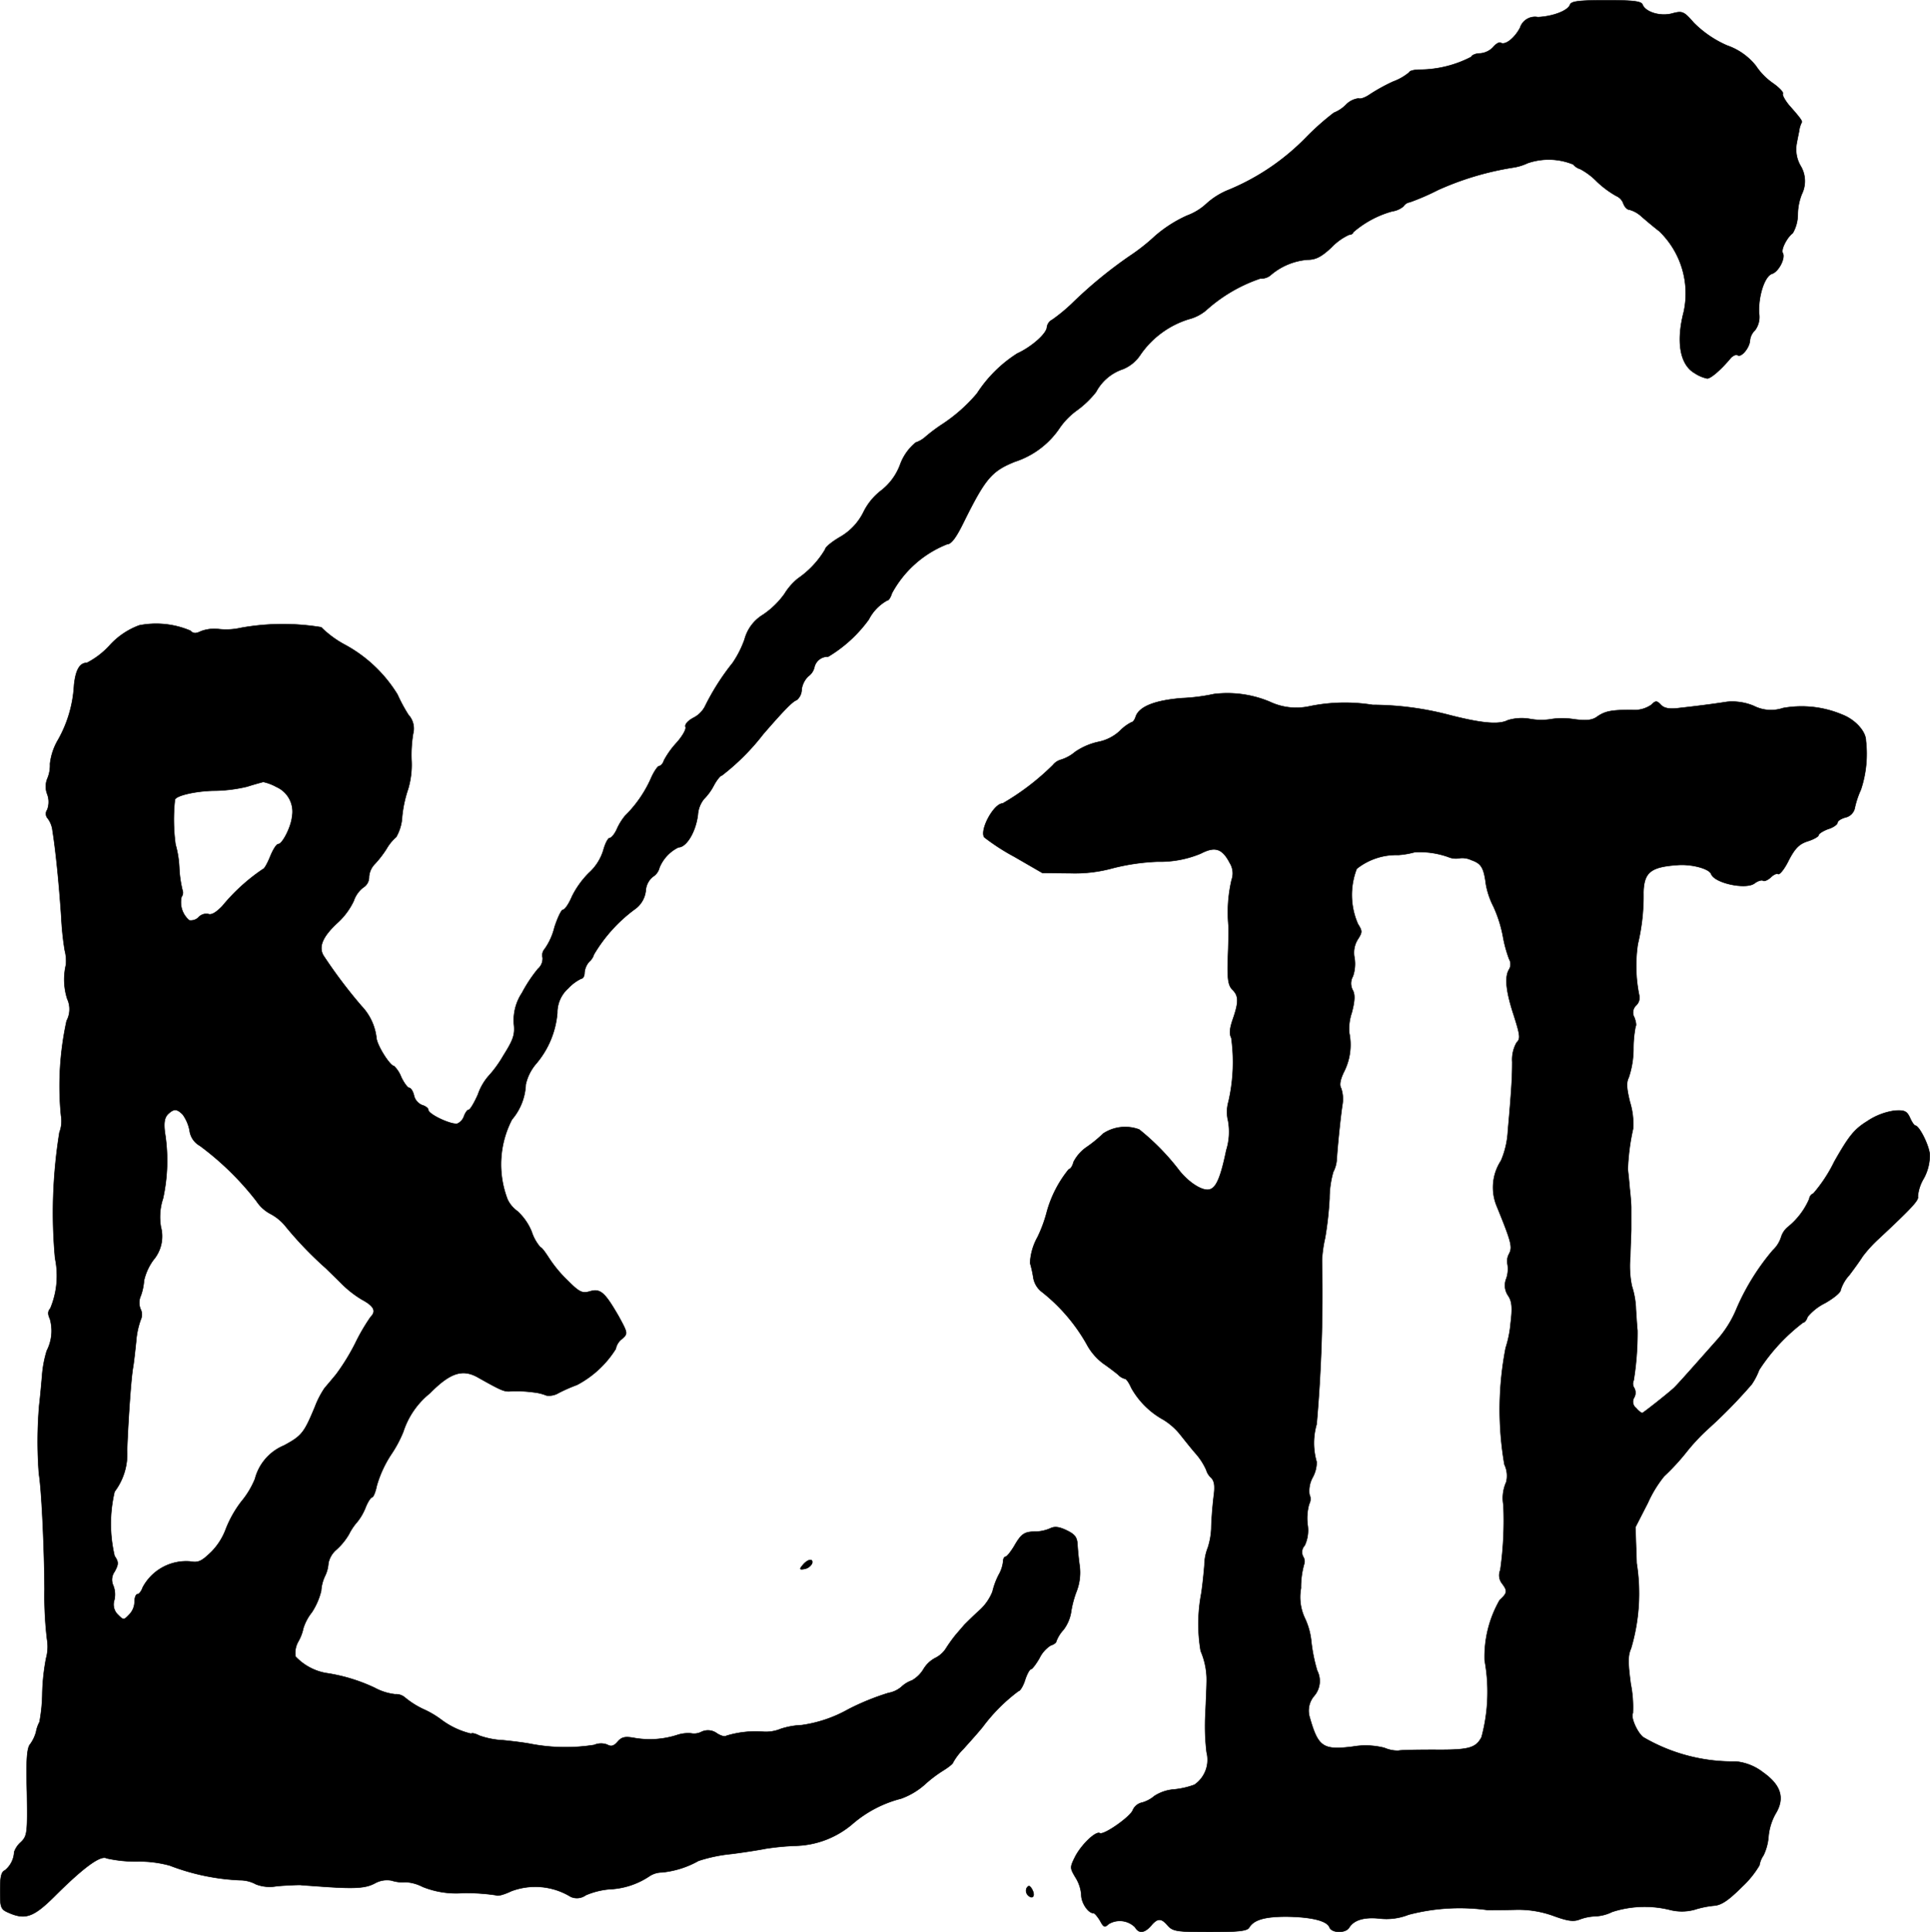 <?xml version="1.0" encoding="UTF-8"?>
<svg xmlns="http://www.w3.org/2000/svg"
     version="1.1"
     width="13.198mm"
     height="13.209mm"
     viewBox="0 0 37.412 37.442">
   <defs>
      <style type="text/css"><![CDATA[
      .a {
        stroke: #000;
        stroke-linecap: round;
        stroke-linejoin: round;
        stroke-width: 0.01px;
      }
    ]]></style>
   </defs>
   <path class="a"
         d="M30.435.09c-.042.121-.345.23-.624.242A.303.303,0,0,0,29.466.538c-.109.206-.291.345-.376.291-.03-.018-.097.024-.151.091a.395.395,0,0,1-.248.115c-.079,0-.157.03-.17.067a2.193,2.193,0,0,1-.999.248c-.109,0-.2.024-.2.048a1.032,1.032,0,0,1-.315.182,3.528,3.528,0,0,0-.46.254c-.079.055-.176.091-.212.073a.409.409,0,0,0-.248.127.689.689,0,0,1-.23.151,4.989,4.989,0,0,0-.539.478,4.492,4.492,0,0,1-1.49,1.012,1.435,1.435,0,0,0-.442.273,1.122,1.122,0,0,1-.376.23,2.512,2.512,0,0,0-.624.4,3.809,3.809,0,0,1-.485.382,8.515,8.515,0,0,0-1.127.927,3.314,3.314,0,0,1-.376.309.192.192,0,0,0-.103.139c0,.127-.297.388-.575.515a2.568,2.568,0,0,0-.781.775,3.132,3.132,0,0,1-.697.612,3.281,3.281,0,0,0-.297.224.549.549,0,0,1-.194.115.99.99,0,0,0-.303.43,1.131,1.131,0,0,1-.363.497,1.186,1.186,0,0,0-.345.418,1.134,1.134,0,0,1-.454.485c-.157.091-.291.2-.291.242a1.803,1.803,0,0,1-.527.563,1.164,1.164,0,0,0-.26.297,1.628,1.628,0,0,1-.418.406.798.798,0,0,0-.357.478,1.996,1.996,0,0,1-.23.454,4.591,4.591,0,0,0-.539.848.518.518,0,0,1-.224.218c-.103.055-.17.127-.151.176.018.042-.061.182-.176.309a1.674,1.674,0,0,0-.242.339c-.018.061-.061.109-.091.109s-.109.115-.17.26a2.364,2.364,0,0,1-.491.703,1.113,1.113,0,0,0-.164.267c-.042.091-.103.164-.133.164-.036,0-.091.109-.127.242a.978.978,0,0,1-.279.436,1.736,1.736,0,0,0-.327.454c-.061.145-.139.26-.176.26-.03,0-.103.151-.164.339a1.242,1.242,0,0,1-.188.418.184.184,0,0,0-.042.17.262.262,0,0,1-.091.218,2.783,2.783,0,0,0-.309.466.957.957,0,0,0-.157.6c.024.212-.012.309-.206.618a2.27,2.27,0,0,1-.297.406,1.093,1.093,0,0,0-.194.345c-.073.164-.151.297-.182.297-.024,0-.061.055-.085.115a.249.249,0,0,1-.127.151c-.103.036-.569-.176-.569-.267,0-.03-.055-.073-.121-.091a.265.265,0,0,1-.157-.188c-.018-.079-.061-.145-.091-.145s-.103-.097-.157-.212a.584.584,0,0,0-.139-.212c-.073,0-.315-.376-.339-.533a1.07,1.07,0,0,0-.291-.63,9.54,9.54,0,0,1-.739-.981c-.097-.17-.012-.369.279-.636a1.368,1.368,0,0,0,.309-.418.552.552,0,0,1,.182-.26.234.234,0,0,0,.115-.206.394.394,0,0,1,.115-.254,2.021,2.021,0,0,0,.224-.291.902.902,0,0,1,.188-.23.88.88,0,0,0,.115-.394,2.365,2.365,0,0,1,.115-.533,1.642,1.642,0,0,0,.067-.545,2.524,2.524,0,0,1,.03-.527.393.393,0,0,0-.091-.369,3.186,3.186,0,0,1-.212-.394,2.704,2.704,0,0,0-1.018-.963,1.971,1.971,0,0,1-.46-.339,4.58,4.58,0,0,0-1.557.012,1.279,1.279,0,0,1-.43.024.739.739,0,0,0-.345.042c-.097.048-.145.048-.206-.012a1.701,1.701,0,0,0-.987-.103,1.449,1.449,0,0,0-.575.388,1.561,1.561,0,0,1-.442.339c-.139,0-.218.139-.248.43a2.415,2.415,0,0,1-.309,1.06,1.164,1.164,0,0,0-.157.466.655.655,0,0,1-.048.279.408.408,0,0,0-.006.309.427.427,0,0,1,0,.303.134.134,0,0,0,.012.17.48.48,0,0,1,.091.236c.061.382.127,1.03.17,1.684a5.577,5.577,0,0,0,.067.636.817.817,0,0,1,.024.273,1.235,1.235,0,0,0,.024.666.476.476,0,0,1-.012.424,5.897,5.897,0,0,0-.109,1.835.617.617,0,0,1-.03.327,9.776,9.776,0,0,0-.085,2.441,1.635,1.635,0,0,1-.091.969C.926,25.414.926,25.468.968,25.559a.844.844,0,0,1-.061.618,2.197,2.197,0,0,0-.091.485c-.018.212-.042.466-.055.569a8.183,8.183,0,0,0-.006,1.333c.048.279.103,1.369.109,2.235a7.118,7.118,0,0,0,.048.969.848.848,0,0,1-.018.369,4.073,4.073,0,0,0-.073.678,3.251,3.251,0,0,1-.055.557.656.656,0,0,0-.067.194.734.734,0,0,1-.109.23c-.067.073-.085.285-.067.933.012.793.006.848-.115.969a.453.453,0,0,0-.133.194.484.484,0,0,1-.182.357c-.067.024-.091.133-.091.388,0,.321.012.363.151.424.333.151.491.097.896-.303.569-.569.902-.812,1.018-.745a2.557,2.557,0,0,0,.612.061,2.245,2.245,0,0,1,.612.079,4.295,4.295,0,0,0,1.369.285.64.64,0,0,1,.303.079.742.742,0,0,0,.4.036c.2-.018.406-.024.454-.024.048.006.23.018.394.03.666.048.872.036,1.054-.061a.481.481,0,0,1,.327-.054.671.671,0,0,0,.267.03.812.812,0,0,1,.333.091,1.73,1.73,0,0,0,.781.121,3.92,3.92,0,0,1,.642.042c.036.024.17-.018.297-.079a1.319,1.319,0,0,1,1.151.109.289.289,0,0,0,.291-.03,1.507,1.507,0,0,1,.454-.115,1.499,1.499,0,0,0,.781-.254.442.442,0,0,1,.242-.073,1.801,1.801,0,0,0,.709-.224,2.966,2.966,0,0,1,.636-.133c.285-.036.581-.085.666-.103a5.137,5.137,0,0,1,.563-.055,1.767,1.767,0,0,0,1.127-.43,2.316,2.316,0,0,1,.933-.485,1.407,1.407,0,0,0,.454-.267,2.534,2.534,0,0,1,.357-.273c.109-.067.2-.139.2-.164a1.173,1.173,0,0,1,.2-.26c.103-.115.279-.309.376-.43a3.376,3.376,0,0,1,.69-.69c.03,0,.091-.097.127-.212s.091-.212.115-.212.097-.097.164-.212a.606.606,0,0,1,.218-.248c.061-.018.109-.055.109-.079a.682.682,0,0,1,.139-.224.769.769,0,0,0,.145-.327,1.944,1.944,0,0,1,.109-.418,1.008,1.008,0,0,0,.061-.485c-.018-.121-.036-.303-.042-.406-.006-.157-.048-.212-.212-.291-.151-.073-.236-.079-.321-.036a.762.762,0,0,1-.285.061c-.212,0-.273.042-.412.285-.067.109-.139.2-.164.2s-.048.042-.048.097a.656.656,0,0,1-.085.254,1.432,1.432,0,0,0-.121.327.973.973,0,0,1-.254.363c-.121.109-.248.236-.291.279-.036.042-.109.127-.157.182a2.797,2.797,0,0,0-.194.267.515.515,0,0,1-.212.194.582.582,0,0,0-.23.218.617.617,0,0,1-.224.218.571.571,0,0,0-.2.121.526.526,0,0,1-.254.121,4.802,4.802,0,0,0-.775.315,2.574,2.574,0,0,1-.909.309,1.479,1.479,0,0,0-.406.073.748.748,0,0,1-.339.055,1.936,1.936,0,0,0-.715.079c-.024.024-.109,0-.182-.048a.291.291,0,0,0-.297-.03.313.313,0,0,1-.206.03.678.678,0,0,0-.26.03,1.734,1.734,0,0,1-.83.061c-.194-.036-.254-.018-.333.073-.073.085-.127.097-.2.055a.337.337,0,0,0-.254.006,3.6,3.6,0,0,1-1.217-.018c-.115-.024-.363-.055-.545-.073a1.605,1.605,0,0,1-.466-.091c-.067-.036-.139-.055-.157-.036a1.563,1.563,0,0,1-.588-.279,1.812,1.812,0,0,0-.345-.2,1.67,1.67,0,0,1-.351-.224.262.262,0,0,0-.188-.061,1.103,1.103,0,0,1-.4-.127,3.349,3.349,0,0,0-.945-.285,1.068,1.068,0,0,1-.588-.321.456.456,0,0,1,.055-.291.867.867,0,0,0,.097-.254.948.948,0,0,1,.164-.309,1.323,1.323,0,0,0,.182-.418.785.785,0,0,1,.079-.297.648.648,0,0,0,.061-.236.464.464,0,0,1,.157-.267,1.241,1.241,0,0,0,.242-.297A1.123,1.123,0,0,1,6.928,29.49a1.079,1.079,0,0,0,.157-.273c.042-.109.103-.2.127-.2s.067-.103.091-.224a2.214,2.214,0,0,1,.279-.606,2.347,2.347,0,0,0,.236-.442,1.578,1.578,0,0,1,.515-.745c.394-.4.636-.478.939-.303.43.242.491.267.594.267a2.433,2.433,0,0,1,.478.018.908.908,0,0,1,.248.061.357.357,0,0,0,.236-.048,3.185,3.185,0,0,1,.357-.157,1.966,1.966,0,0,0,.751-.697.315.315,0,0,1,.121-.194c.115-.103.115-.109-.067-.442-.267-.46-.351-.539-.557-.478-.145.042-.2.018-.424-.206a2.498,2.498,0,0,1-.376-.454c-.067-.103-.133-.194-.157-.194a.863.863,0,0,1-.17-.303,1.091,1.091,0,0,0-.279-.4.582.582,0,0,1-.188-.224,1.89,1.89,0,0,1,.085-1.551,1.116,1.116,0,0,0,.267-.678.92.92,0,0,1,.194-.394,1.738,1.738,0,0,0,.418-.993.632.632,0,0,1,.212-.478.851.851,0,0,1,.254-.188c.036,0,.061-.055.061-.115a.369.369,0,0,1,.091-.212.296.296,0,0,0,.091-.139,2.957,2.957,0,0,1,.793-.878.504.504,0,0,0,.212-.357.375.375,0,0,1,.139-.273.287.287,0,0,0,.127-.176.758.758,0,0,1,.369-.394c.157,0,.339-.309.376-.636a.549.549,0,0,1,.115-.297,1.08,1.08,0,0,0,.194-.266c.055-.103.127-.194.157-.194a4.417,4.417,0,0,0,.8-.8c.394-.454.569-.636.648-.66a.264.264,0,0,0,.097-.206.442.442,0,0,1,.127-.254.296.296,0,0,0,.121-.182.265.265,0,0,1,.267-.2,2.644,2.644,0,0,0,.787-.721.876.876,0,0,1,.357-.369c.03,0,.067-.061.091-.139a2.086,2.086,0,0,1,1.072-.951c.079,0,.176-.133.321-.43.418-.842.539-.987.993-1.169A1.664,1.664,0,0,0,20.55,8.279a1.423,1.423,0,0,1,.333-.333,1.842,1.842,0,0,0,.363-.351.92.92,0,0,1,.521-.442.737.737,0,0,0,.339-.279,1.775,1.775,0,0,1,.939-.69.85.85,0,0,0,.333-.17,3.004,3.004,0,0,1,1.054-.618.28.28,0,0,0,.194-.061,1.254,1.254,0,0,1,.721-.303c.157,0,.267-.055.466-.242a1.103,1.103,0,0,1,.339-.242c.042,0,.079-.024.079-.048a1.94,1.94,0,0,1,.757-.406.43.43,0,0,0,.218-.097.174.174,0,0,1,.121-.079,4.529,4.529,0,0,0,.545-.236,5.7,5.7,0,0,1,1.46-.436.998.998,0,0,0,.279-.085,1.254,1.254,0,0,1,.884.024.296.296,0,0,0,.139.091,1.314,1.314,0,0,1,.321.242,1.887,1.887,0,0,0,.376.279.248.248,0,0,1,.139.151c.024.061.073.115.115.115a.563.563,0,0,1,.236.133c.091.079.242.206.345.285A1.676,1.676,0,0,1,32.639,6.044c-.151.581-.073,1.024.212,1.187a.691.691,0,0,0,.242.103c.073,0,.279-.182.454-.394.042-.048.109-.079.139-.055.073.042.23-.151.236-.291a.313.313,0,0,1,.097-.194.426.426,0,0,0,.079-.327c-.018-.333.109-.727.254-.769.127-.042.26-.303.206-.4-.042-.061.079-.303.194-.388a.733.733,0,0,0,.097-.363,1.089,1.089,0,0,1,.079-.394.568.568,0,0,0-.018-.533.636.636,0,0,1-.079-.466c.006-.036.024-.127.042-.212a.528.528,0,0,1,.048-.17c.024-.024-.006-.073-.242-.339-.079-.097-.133-.194-.121-.224.018-.024-.067-.115-.188-.2a1.261,1.261,0,0,1-.333-.339,1.221,1.221,0,0,0-.557-.394A2.082,2.082,0,0,1,32.833.441c-.194-.224-.224-.23-.412-.182C32.191.326,31.895.235,31.84.09c-.024-.067-.182-.085-.703-.085S30.459.023,30.435.09ZM5.359,15.25a.523.523,0,0,1,.303.575c-.018.2-.188.533-.267.533-.036,0-.103.109-.157.242s-.115.242-.139.242a3.677,3.677,0,0,0-.787.715c-.115.121-.212.182-.273.157a.203.203,0,0,0-.188.061.209.209,0,0,1-.182.061.458.458,0,0,1-.151-.454.138.138,0,0,0,.018-.133,2.24,2.24,0,0,1-.061-.424,1.927,1.927,0,0,0-.073-.46,3.552,3.552,0,0,1-.012-.866c.012-.079.4-.17.757-.176a2.863,2.863,0,0,0,.642-.079c.151-.048.291-.085.315-.091A.936.936,0,0,1,5.359,15.25ZM3.542,21.598a.775.775,0,0,1,.133.309.394.394,0,0,0,.2.297,5.607,5.607,0,0,1,1.096,1.072.734.734,0,0,0,.273.248.95.95,0,0,1,.273.218,7.065,7.065,0,0,0,.8.836c.042.042.176.17.291.285a2.041,2.041,0,0,0,.406.321c.236.127.285.224.17.339a3.781,3.781,0,0,0-.297.509,4.166,4.166,0,0,1-.369.6c-.079.097-.182.218-.224.267a1.738,1.738,0,0,0-.188.363c-.212.509-.254.563-.6.751a.962.962,0,0,0-.563.648,1.682,1.682,0,0,1-.267.442,2.186,2.186,0,0,0-.297.527,1.243,1.243,0,0,1-.279.442c-.194.188-.254.218-.418.188a.955.955,0,0,0-.915.503c-.024.073-.073.133-.103.133s-.055.067-.055.145a.366.366,0,0,1-.097.242c-.115.121-.115.121-.236,0a.276.276,0,0,1-.061-.273.469.469,0,0,0-.018-.279.267.267,0,0,1,.024-.273c.079-.145.079-.188,0-.303a2.706,2.706,0,0,1,0-1.248,1.204,1.204,0,0,0,.242-.8c.024-.63.079-1.405.115-1.605.018-.103.042-.327.061-.509a1.563,1.563,0,0,1,.091-.424.231.231,0,0,0-.006-.2.324.324,0,0,1,.006-.26,1.084,1.084,0,0,0,.061-.291,1.081,1.081,0,0,1,.182-.4.706.706,0,0,0,.145-.642,1.132,1.132,0,0,1,.042-.551,3.429,3.429,0,0,0,.036-1.278c-.024-.188-.006-.285.055-.351C3.367,21.483,3.427,21.483,3.542,21.598Z"/>
   <path class="a"
         d="M23.53,13.451a3.696,3.696,0,0,1-.618.079c-.527.042-.83.164-.896.357-.018.061-.055.109-.079.109a.835.835,0,0,0-.23.17.861.861,0,0,1-.418.212,1.277,1.277,0,0,0-.448.194.79.79,0,0,1-.273.151.303.303,0,0,0-.157.103,4.794,4.794,0,0,1-.975.745c-.17,0-.448.509-.357.654a4.161,4.161,0,0,0,.581.376l.545.315.545.006a2.747,2.747,0,0,0,.818-.097,4.149,4.149,0,0,1,.872-.127,2.046,2.046,0,0,0,.836-.157c.279-.145.418-.097.563.182a.377.377,0,0,1,.036.327,2.765,2.765,0,0,0-.061.884c.006.085,0,.376-.012.642-.012.4.006.515.085.6.127.121.127.242.012.575-.061.176-.073.285-.03.363a3.416,3.416,0,0,1-.055,1.236.719.719,0,0,0-.006.376,1.19,1.19,0,0,1-.036.563c-.103.497-.188.715-.309.757-.127.055-.4-.109-.6-.357a4.567,4.567,0,0,0-.781-.8.774.774,0,0,0-.697.079,2.433,2.433,0,0,1-.327.267.783.783,0,0,0-.248.285c-.018.079-.061.139-.091.139a2.26,2.26,0,0,0-.424.818,2.642,2.642,0,0,1-.182.497,1.134,1.134,0,0,0-.145.503,2.154,2.154,0,0,1,.061.273.438.438,0,0,0,.151.273,3.448,3.448,0,0,1,.884,1.024,1.129,1.129,0,0,0,.321.376c.115.079.248.182.291.218a.263.263,0,0,0,.133.079c.024,0,.079.079.121.176a1.59,1.59,0,0,0,.624.618,1.272,1.272,0,0,1,.297.254c.061.073.2.254.321.394a1.247,1.247,0,0,1,.212.327.308.308,0,0,0,.091.145c.067.067.079.164.055.345-.018.139-.042.406-.048.594a1.42,1.42,0,0,1-.067.418.941.941,0,0,0-.067.339c-.012.145-.036.388-.061.551a3.146,3.146,0,0,0-.012,1.114,1.423,1.423,0,0,1,.115.63c0,.067-.012.339-.024.606a4.253,4.253,0,0,0,.024.727.587.587,0,0,1-.236.63,1.572,1.572,0,0,1-.4.091.81.81,0,0,0-.376.127.636.636,0,0,1-.236.127.254.254,0,0,0-.182.145c-.042.127-.569.497-.642.448-.079-.042-.357.224-.478.46-.103.206-.097.218.006.394a.73.73,0,0,1,.115.345c0,.151.133.351.236.351.024,0,.079.067.127.145.067.127.091.139.164.067a.42.42,0,0,1,.515.061c.073.127.182.115.309-.03.127-.151.2-.151.327,0,.097.109.182.121.818.121.533,0,.721-.018.757-.085.091-.151.303-.212.721-.212.478.006.787.079.836.206.042.115.315.121.382.006.091-.145.285-.206.581-.176a1.16,1.16,0,0,0,.569-.073,3.896,3.896,0,0,1,1.532-.091c.085,0,.327,0,.545-.006a1.994,1.994,0,0,1,.739.121c.267.097.382.115.503.067a.963.963,0,0,1,.309-.061.818.818,0,0,0,.321-.085,2.046,2.046,0,0,1,1.108-.042.934.934,0,0,0,.485,0,1.836,1.836,0,0,1,.388-.079c.139-.012.279-.109.533-.363a1.853,1.853,0,0,0,.339-.418.481.481,0,0,1,.079-.194,1.011,1.011,0,0,0,.097-.363,1.108,1.108,0,0,1,.133-.436c.188-.303.115-.557-.236-.806a1.018,1.018,0,0,0-.527-.212,3.44,3.44,0,0,1-1.799-.472c-.121-.097-.248-.394-.2-.466a2.326,2.326,0,0,0-.042-.569c-.055-.418-.055-.545.006-.684a3.741,3.741,0,0,0,.109-1.654l-.024-.697.242-.472a2.325,2.325,0,0,1,.315-.515,4.323,4.323,0,0,0,.43-.466,3.846,3.846,0,0,1,.418-.448,9.764,9.764,0,0,0,.848-.866,1.271,1.271,0,0,0,.145-.279,3.627,3.627,0,0,1,.854-.921c.03,0,.067-.048.085-.109a1.034,1.034,0,0,1,.339-.267c.17-.097.303-.206.303-.254a.762.762,0,0,1,.17-.291c.091-.121.206-.279.254-.357a2.518,2.518,0,0,1,.321-.351c.636-.594.775-.745.751-.812a.818.818,0,0,1,.115-.351.921.921,0,0,0,.115-.472c-.018-.182-.206-.551-.279-.551-.018,0-.067-.067-.103-.151-.061-.133-.109-.151-.297-.139a1.263,1.263,0,0,0-.533.206c-.254.157-.357.291-.636.781a2.855,2.855,0,0,1-.406.618.125.125,0,0,0-.079.103,1.421,1.421,0,0,1-.406.539.409.409,0,0,0-.139.2.597.597,0,0,1-.164.26,4.504,4.504,0,0,0-.697,1.121,2.127,2.127,0,0,1-.412.648c-.048.055-.242.273-.424.478s-.357.4-.394.43c-.127.115-.588.478-.606.478a.376.376,0,0,1-.115-.097.155.155,0,0,1-.042-.2.19.19,0,0,0,.006-.188.153.153,0,0,1-.012-.151,5.808,5.808,0,0,0,.073-.969c-.006-.036-.018-.218-.03-.406a1.627,1.627,0,0,0-.079-.454,1.912,1.912,0,0,1-.03-.563c.006-.248.018-.491.018-.533v-.424c0-.055-.012-.224-.03-.376-.012-.151-.03-.315-.036-.363a4.296,4.296,0,0,1,.103-.793,1.444,1.444,0,0,0-.061-.509c-.067-.273-.073-.382-.024-.479a1.761,1.761,0,0,0,.091-.545,2.286,2.286,0,0,1,.042-.448c.018-.012.006-.091-.024-.17a.19.19,0,0,1,.036-.236.206.206,0,0,0,.055-.206,2.853,2.853,0,0,1-.024-.981,3.98,3.98,0,0,0,.109-.999c.012-.394.139-.497.672-.533.273-.018.606.073.642.176.067.176.666.303.836.182.061-.048.139-.073.17-.055.024.018.091-.012.145-.061.055-.055.121-.085.145-.067.03.018.127-.103.206-.267.121-.23.2-.315.369-.369.115-.036.212-.091.212-.121,0-.024.085-.079.182-.115.103-.03.182-.091.182-.121,0-.036.067-.079.151-.103a.239.239,0,0,0,.188-.2,1.727,1.727,0,0,1,.115-.339,2.19,2.19,0,0,0,.097-.951c0-.176-.206-.406-.46-.503a2.026,2.026,0,0,0-1.145-.127.735.735,0,0,1-.569-.042,1.084,1.084,0,0,0-.515-.079c-.194.03-.448.067-.933.121-.182.024-.285.006-.351-.061-.079-.085-.103-.085-.188,0a.571.571,0,0,1-.376.097c-.394,0-.515.024-.666.127-.097.073-.206.085-.448.055a1.459,1.459,0,0,0-.43-.006,1.206,1.206,0,0,1-.424,0,.93.93,0,0,0-.436.024c-.176.091-.515.061-1.187-.115a5.926,5.926,0,0,0-1.435-.182,3.39,3.39,0,0,0-1.236.03,1.2,1.2,0,0,1-.757-.091A2.124,2.124,0,0,0,23.53,13.451ZM28.073,16.607a.378.378,0,0,0,.218.024.406.406,0,0,1,.23.036c.194.067.242.145.285.478a1.534,1.534,0,0,0,.145.424,2.518,2.518,0,0,1,.182.569,2.527,2.527,0,0,0,.121.448.197.197,0,0,1,0,.2c-.091.145-.061.43.091.89.121.382.133.454.055.527a.669.669,0,0,0-.085.376c0,.279-.012.521-.085,1.339a1.678,1.678,0,0,1-.133.575.948.948,0,0,0-.079.89c.285.697.303.787.236.915a.292.292,0,0,0-.03.206.568.568,0,0,1-.024.273.351.351,0,0,0,.036.333c.073.109.085.23.048.527a2.176,2.176,0,0,1-.097.485,6.265,6.265,0,0,0-.024,2.259.509.509,0,0,1,.036.339.757.757,0,0,0-.055.448,6.823,6.823,0,0,1-.061,1.26.256.256,0,0,0,.03.254c.115.151.109.188-.042.327a2.205,2.205,0,0,0-.291,1.169,3.375,3.375,0,0,1-.061,1.49c-.115.212-.248.248-.921.242-.345,0-.654.006-.69.018a.662.662,0,0,1-.273-.055,1.475,1.475,0,0,0-.612-.024c-.581.073-.672.006-.836-.569a.439.439,0,0,1,.085-.412.441.441,0,0,0,.061-.491,3.155,3.155,0,0,1-.115-.569,1.371,1.371,0,0,0-.127-.454.959.959,0,0,1-.073-.575,1.632,1.632,0,0,1,.061-.466.166.166,0,0,0-.018-.145.188.188,0,0,1,.03-.218.696.696,0,0,0,.055-.406,1.022,1.022,0,0,1,.03-.394.206.206,0,0,0,.006-.188.54.54,0,0,1,.061-.327.62.62,0,0,0,.079-.303,1.311,1.311,0,0,1,0-.733,29.068,29.068,0,0,0,.103-3.174,2.511,2.511,0,0,1,.061-.436,6.519,6.519,0,0,0,.085-.763,1.904,1.904,0,0,1,.073-.515.607.607,0,0,0,.067-.236c.018-.285.073-.818.109-1.06a.645.645,0,0,0-.024-.327c-.036-.061-.018-.164.055-.315a1.153,1.153,0,0,0,.103-.757.97.97,0,0,1,.048-.388c.061-.23.067-.357.018-.442a.278.278,0,0,1,.006-.267.747.747,0,0,0,.03-.357.486.486,0,0,1,.067-.363c.085-.133.085-.157,0-.291a1.404,1.404,0,0,1-.024-1.072,1.235,1.235,0,0,1,.806-.267,1.61,1.61,0,0,0,.321-.055A1.668,1.668,0,0,1,28.073,16.607Z"/>
   <path class="a"
         d="M15.565,30.326c-.073.085-.067.097.03.079a.209.209,0,0,0,.145-.103C15.771,30.199,15.662,30.211,15.565,30.326Z"/>
   <path class="a"
         d="M19.902,36.589a.123.123,0,0,0,.024.139c.091.091.151.012.079-.115C19.962,36.54,19.938,36.534,19.902,36.589Z"/>
</svg>
